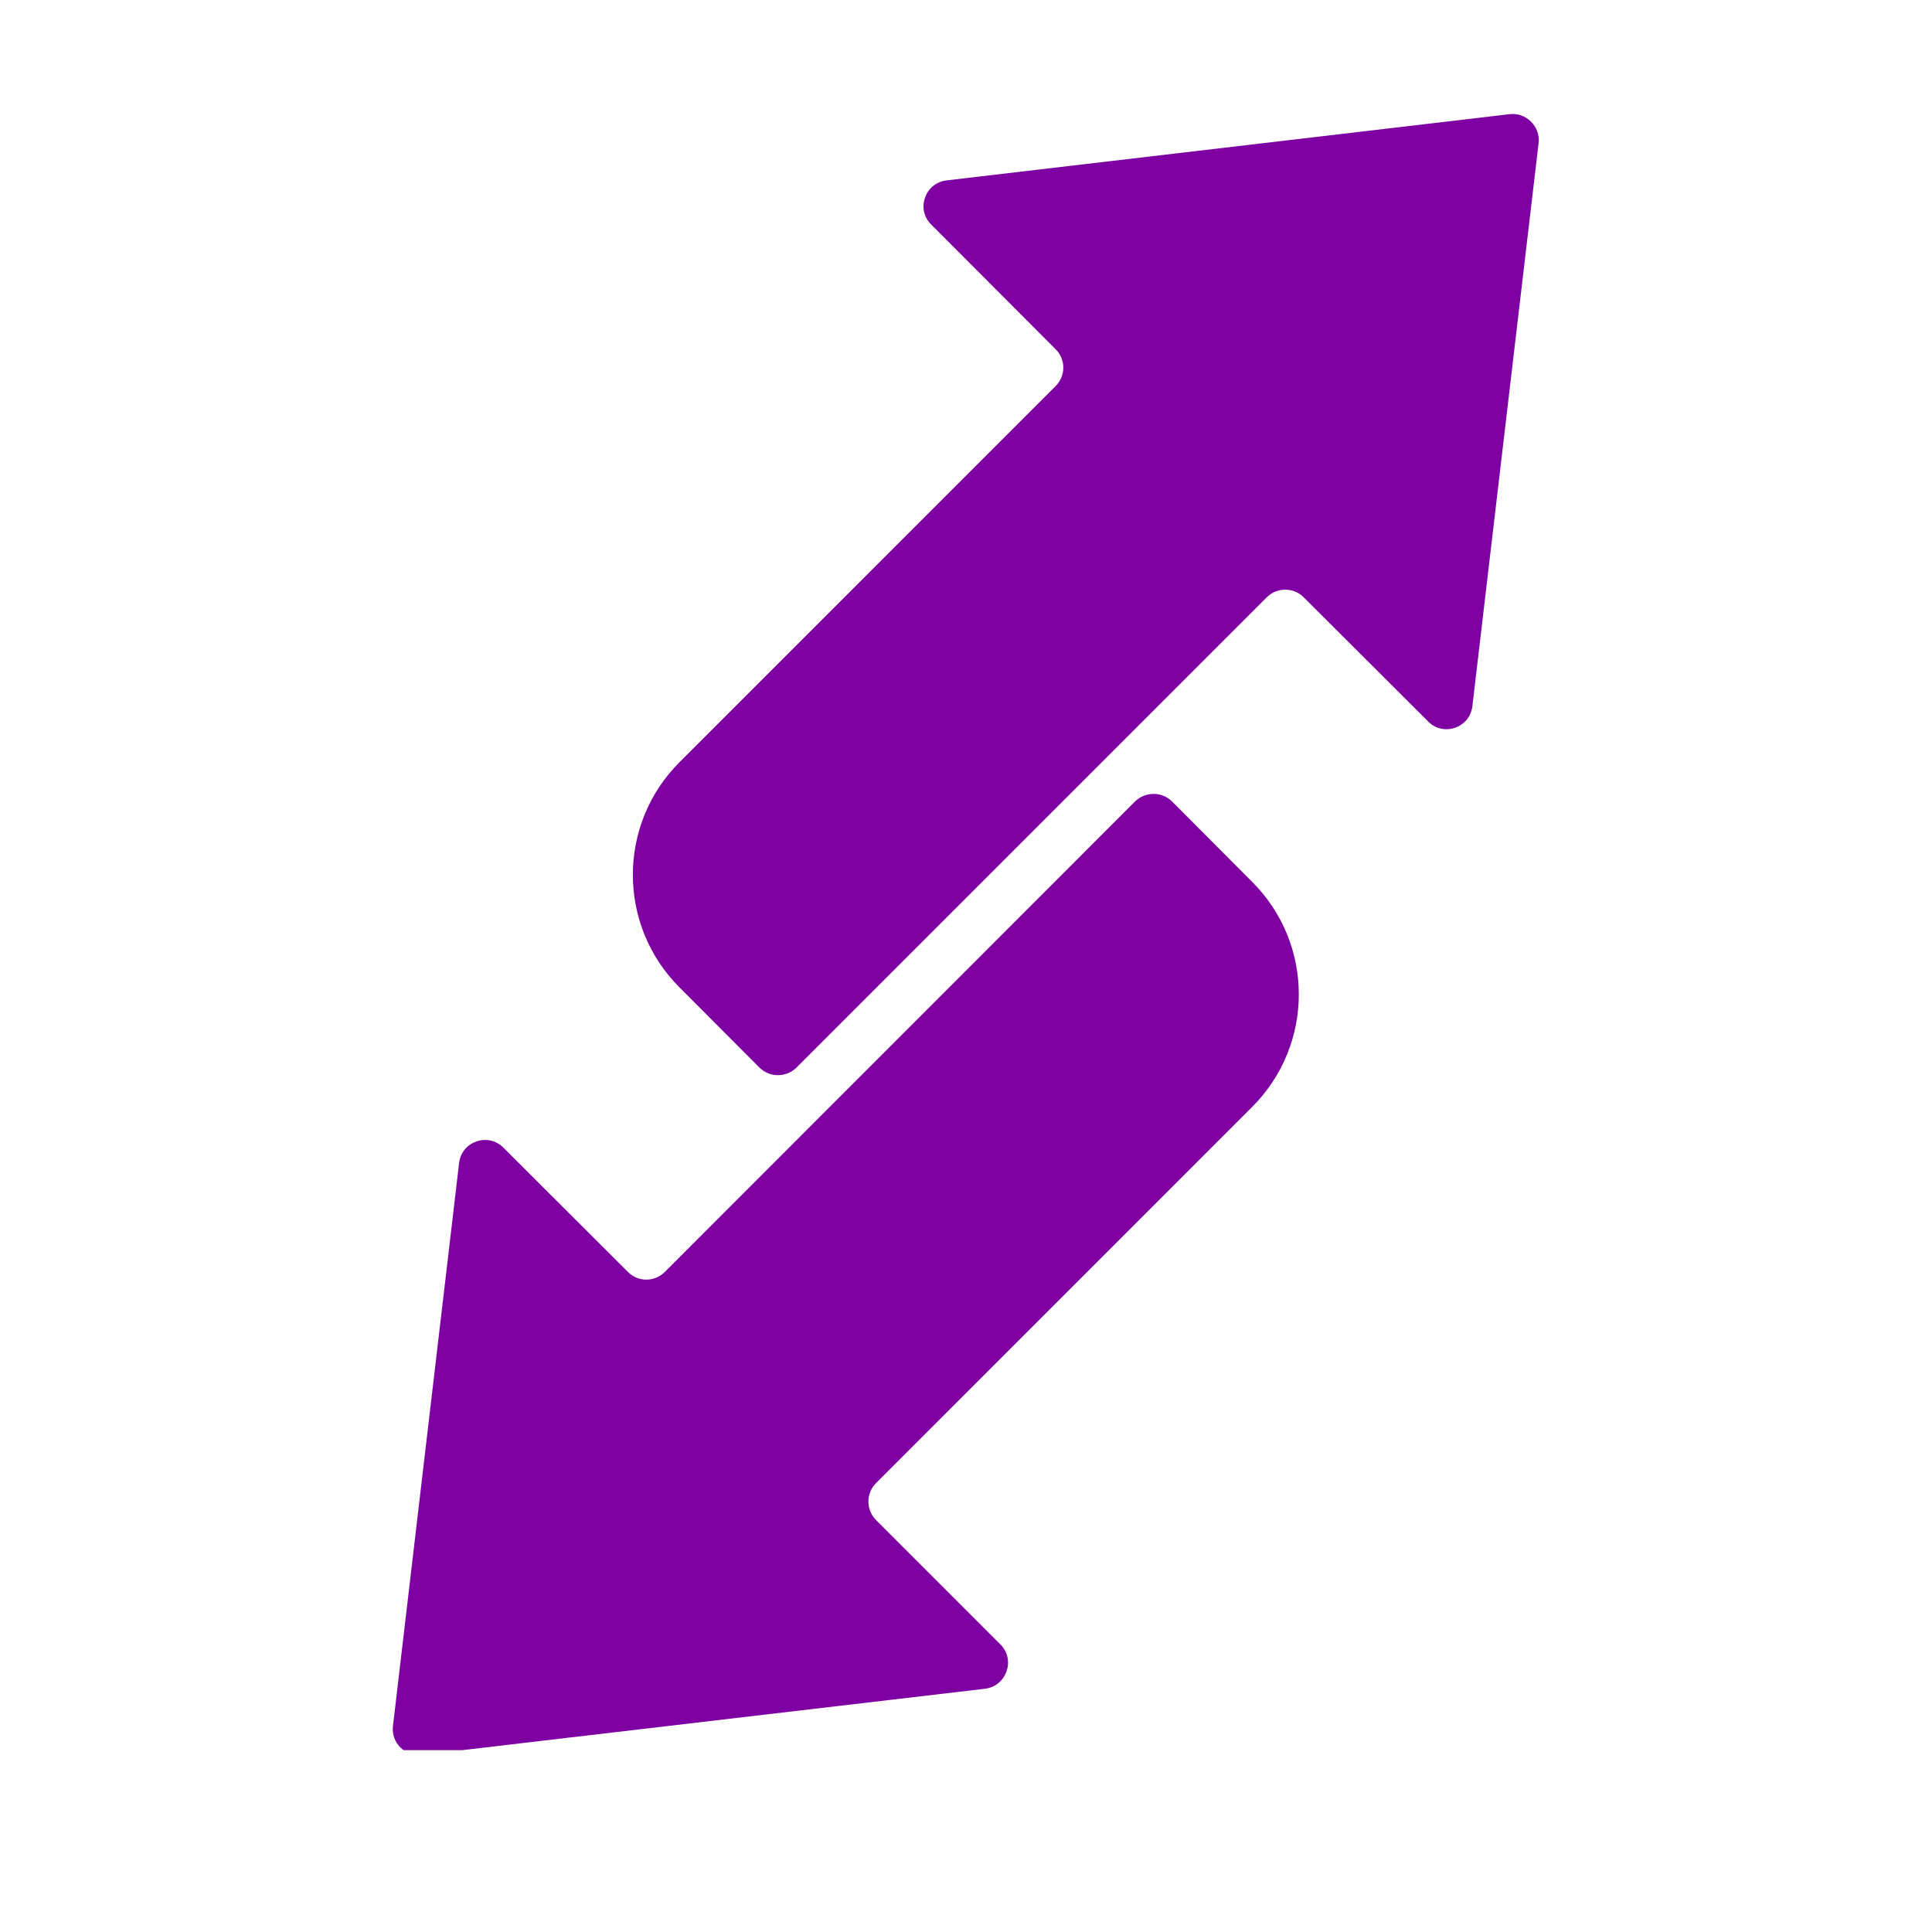<svg xmlns="http://www.w3.org/2000/svg" xmlns:xlink="http://www.w3.org/1999/xlink" width="40" zoomAndPan="magnify" viewBox="0 0 30 30" height="40" preserveAspectRatio="xMidYMid meet" version="1.0"><defs><clipPath id="126fd2b48c"><path d="M 9.816 1.77 L 23.895 1.77 L 23.895 16.699 L 9.816 16.699 Z M 9.816 1.77 " clip-rule="nonzero"/></clipPath><clipPath id="976cb6c9c6"><path d="M 6.098 12.324 L 20.18 12.324 L 20.18 27.176 L 6.098 27.176 Z M 6.098 12.324 " clip-rule="nonzero"/></clipPath></defs><g clip-path="url(#126fd2b48c)"><path fill="#7e00a2" d="M 22.863 10.965 L 23.891 2.223 C 23.922 1.965 23.699 1.742 23.441 1.773 L 14.699 2.801 C 14.363 2.84 14.219 3.25 14.461 3.488 L 16.391 5.422 C 16.551 5.578 16.551 5.836 16.391 5.996 L 10.551 11.836 C 9.586 12.801 9.586 14.367 10.551 15.332 L 11.793 16.578 C 11.953 16.734 12.207 16.734 12.367 16.578 L 19.672 9.273 C 19.828 9.117 20.086 9.117 20.242 9.273 L 22.176 11.203 C 22.414 11.445 22.824 11.301 22.863 10.965 " fill-opacity="1" fill-rule="nonzero"/></g><g clip-path="url(#976cb6c9c6)"><path fill="#7e00a2" d="M 7.129 18.059 L 6.102 26.801 C 6.07 27.062 6.293 27.281 6.551 27.25 L 15.293 26.223 C 15.629 26.184 15.773 25.773 15.535 25.535 L 13.602 23.602 C 13.445 23.445 13.445 23.188 13.602 23.031 L 19.441 17.191 C 20.41 16.223 20.41 14.656 19.441 13.691 L 18.199 12.445 C 18.043 12.289 17.785 12.289 17.625 12.445 L 10.324 19.75 C 10.164 19.91 9.906 19.91 9.75 19.75 L 7.816 17.82 C 7.578 17.582 7.168 17.723 7.129 18.059 " fill-opacity="1" fill-rule="nonzero"/></g></svg>